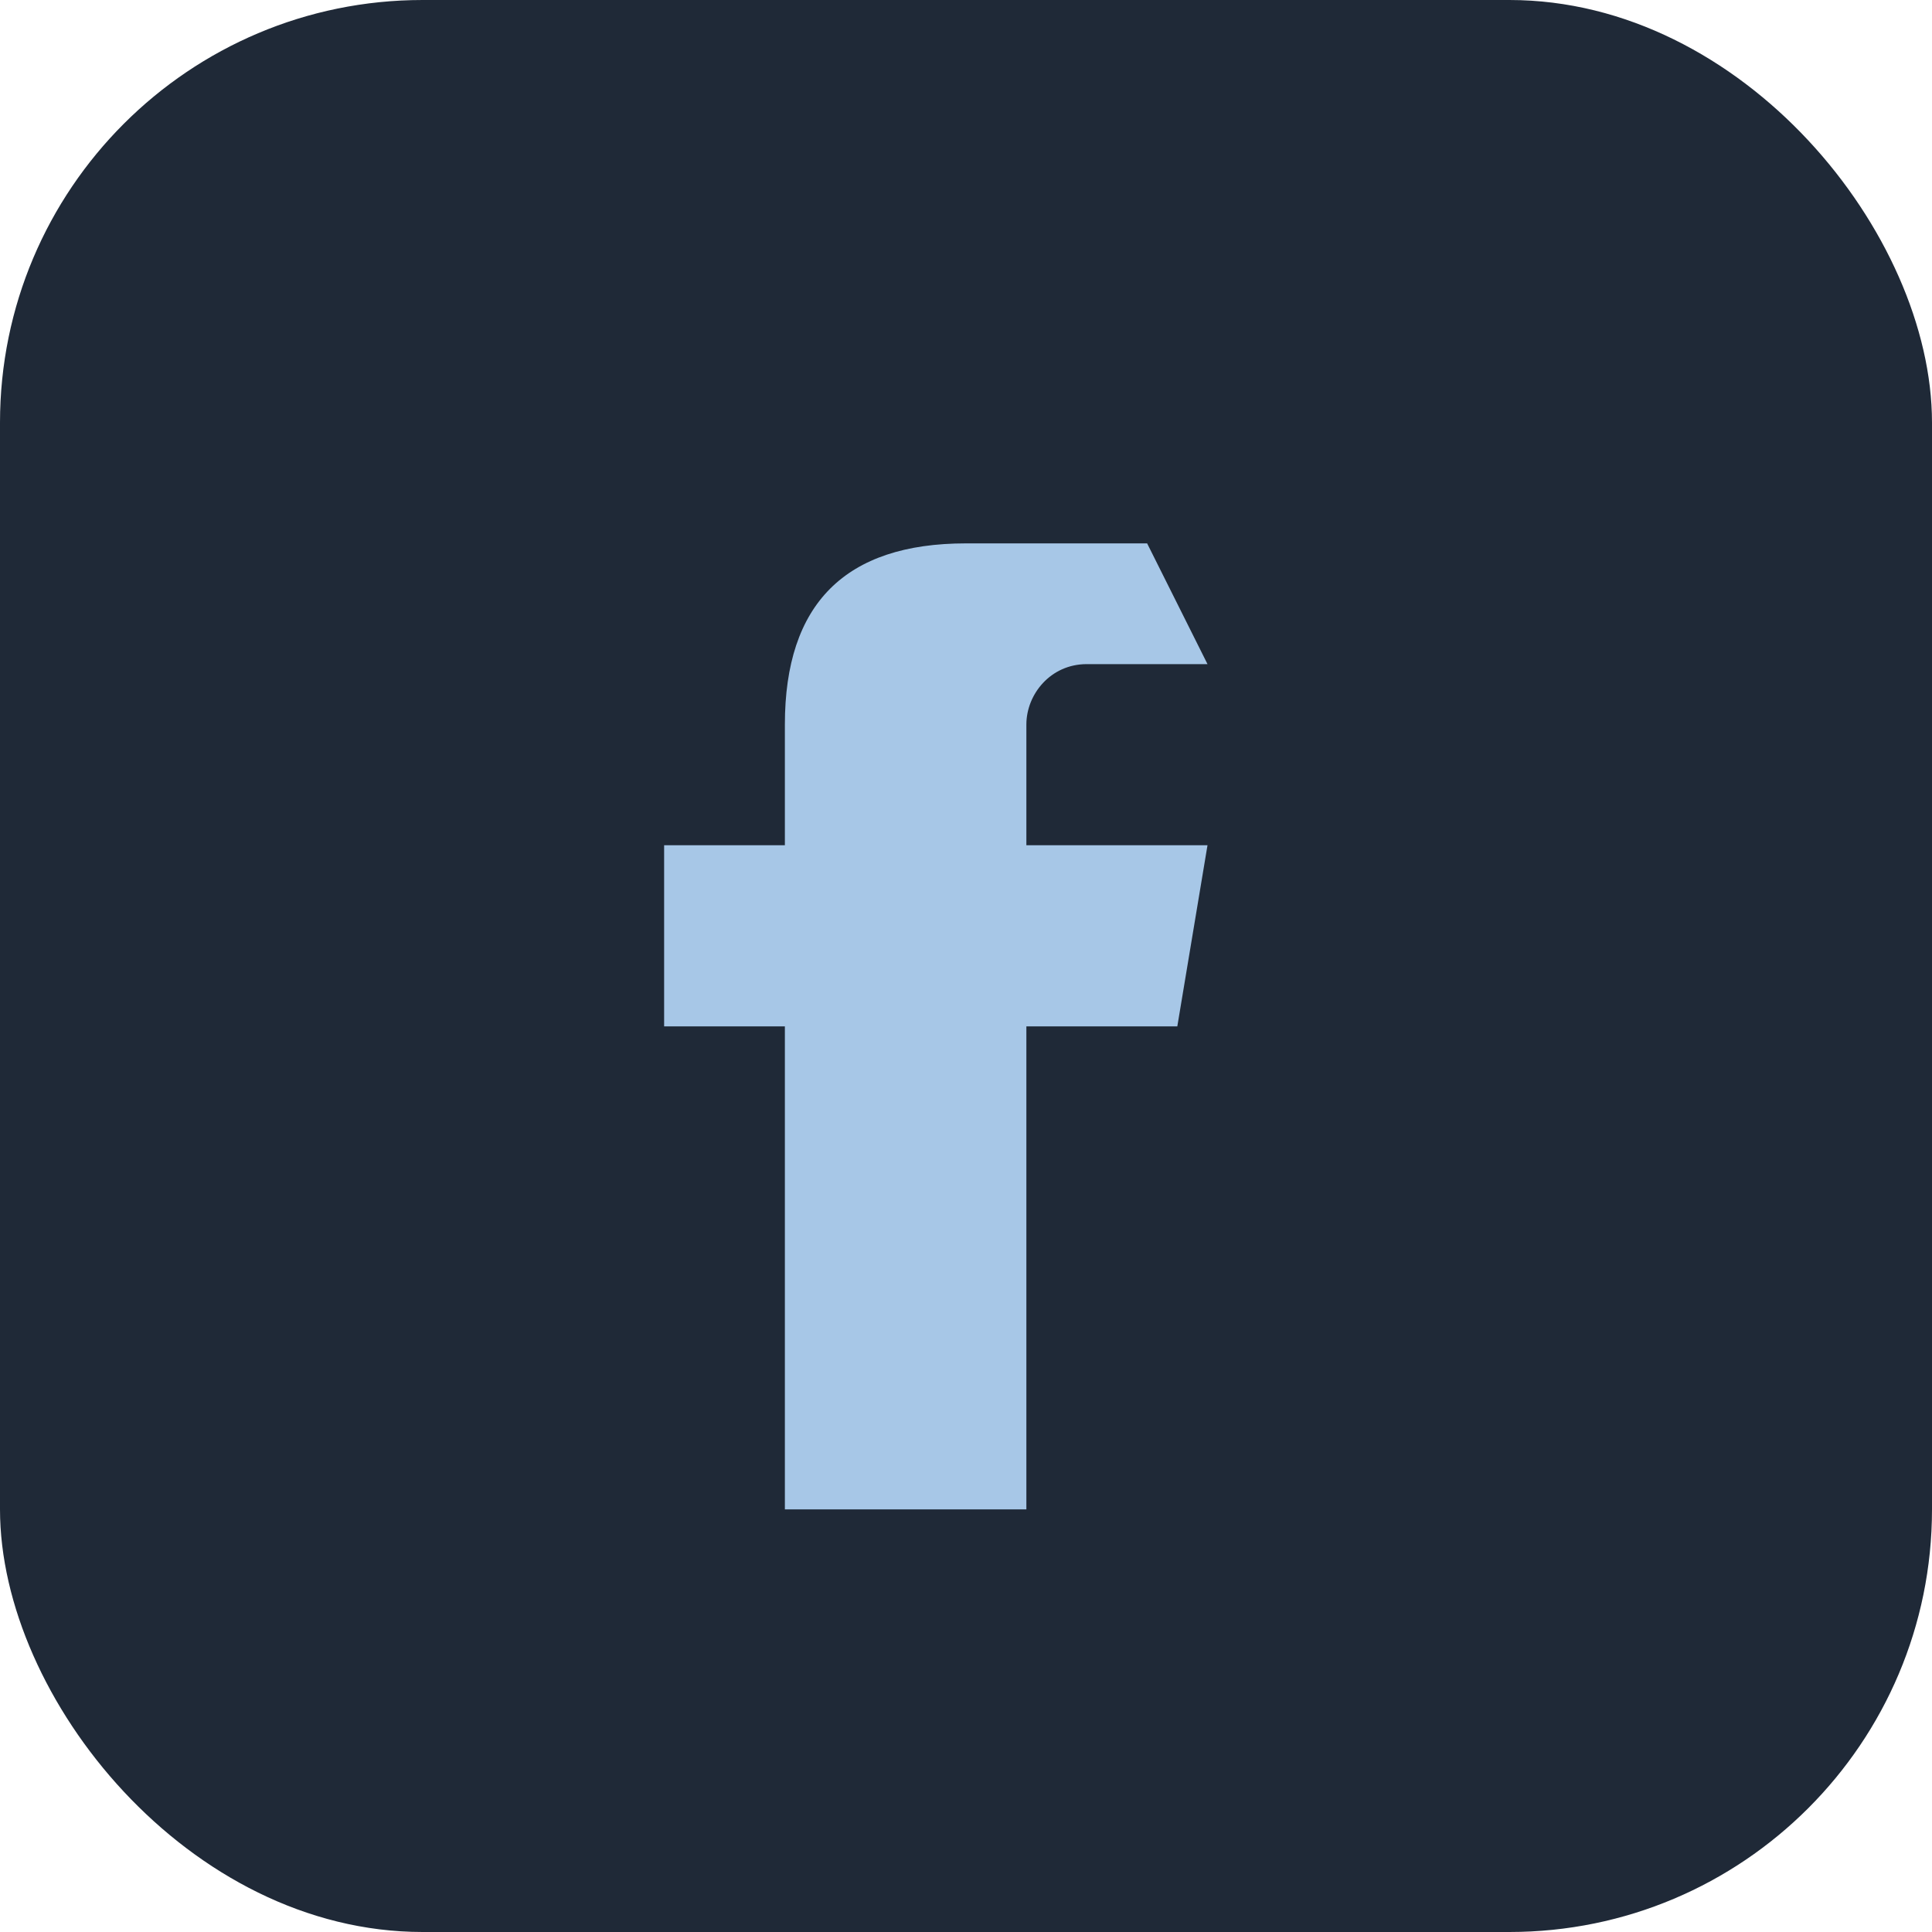 <?xml version="1.0" encoding="UTF-8"?>
<svg xmlns="http://www.w3.org/2000/svg" width="32" height="32" viewBox="0 0 32 32"><rect width="32" height="32" rx="7" fill="#1F2937"/><path d="M20 11h-2c-.6 0-1 .5-1 1v2h3l-.5 3H17v8h-4v-8h-2v-3h2v-2c0-2 1-3 3-3h3z" fill="#A7C7E7"/></svg>